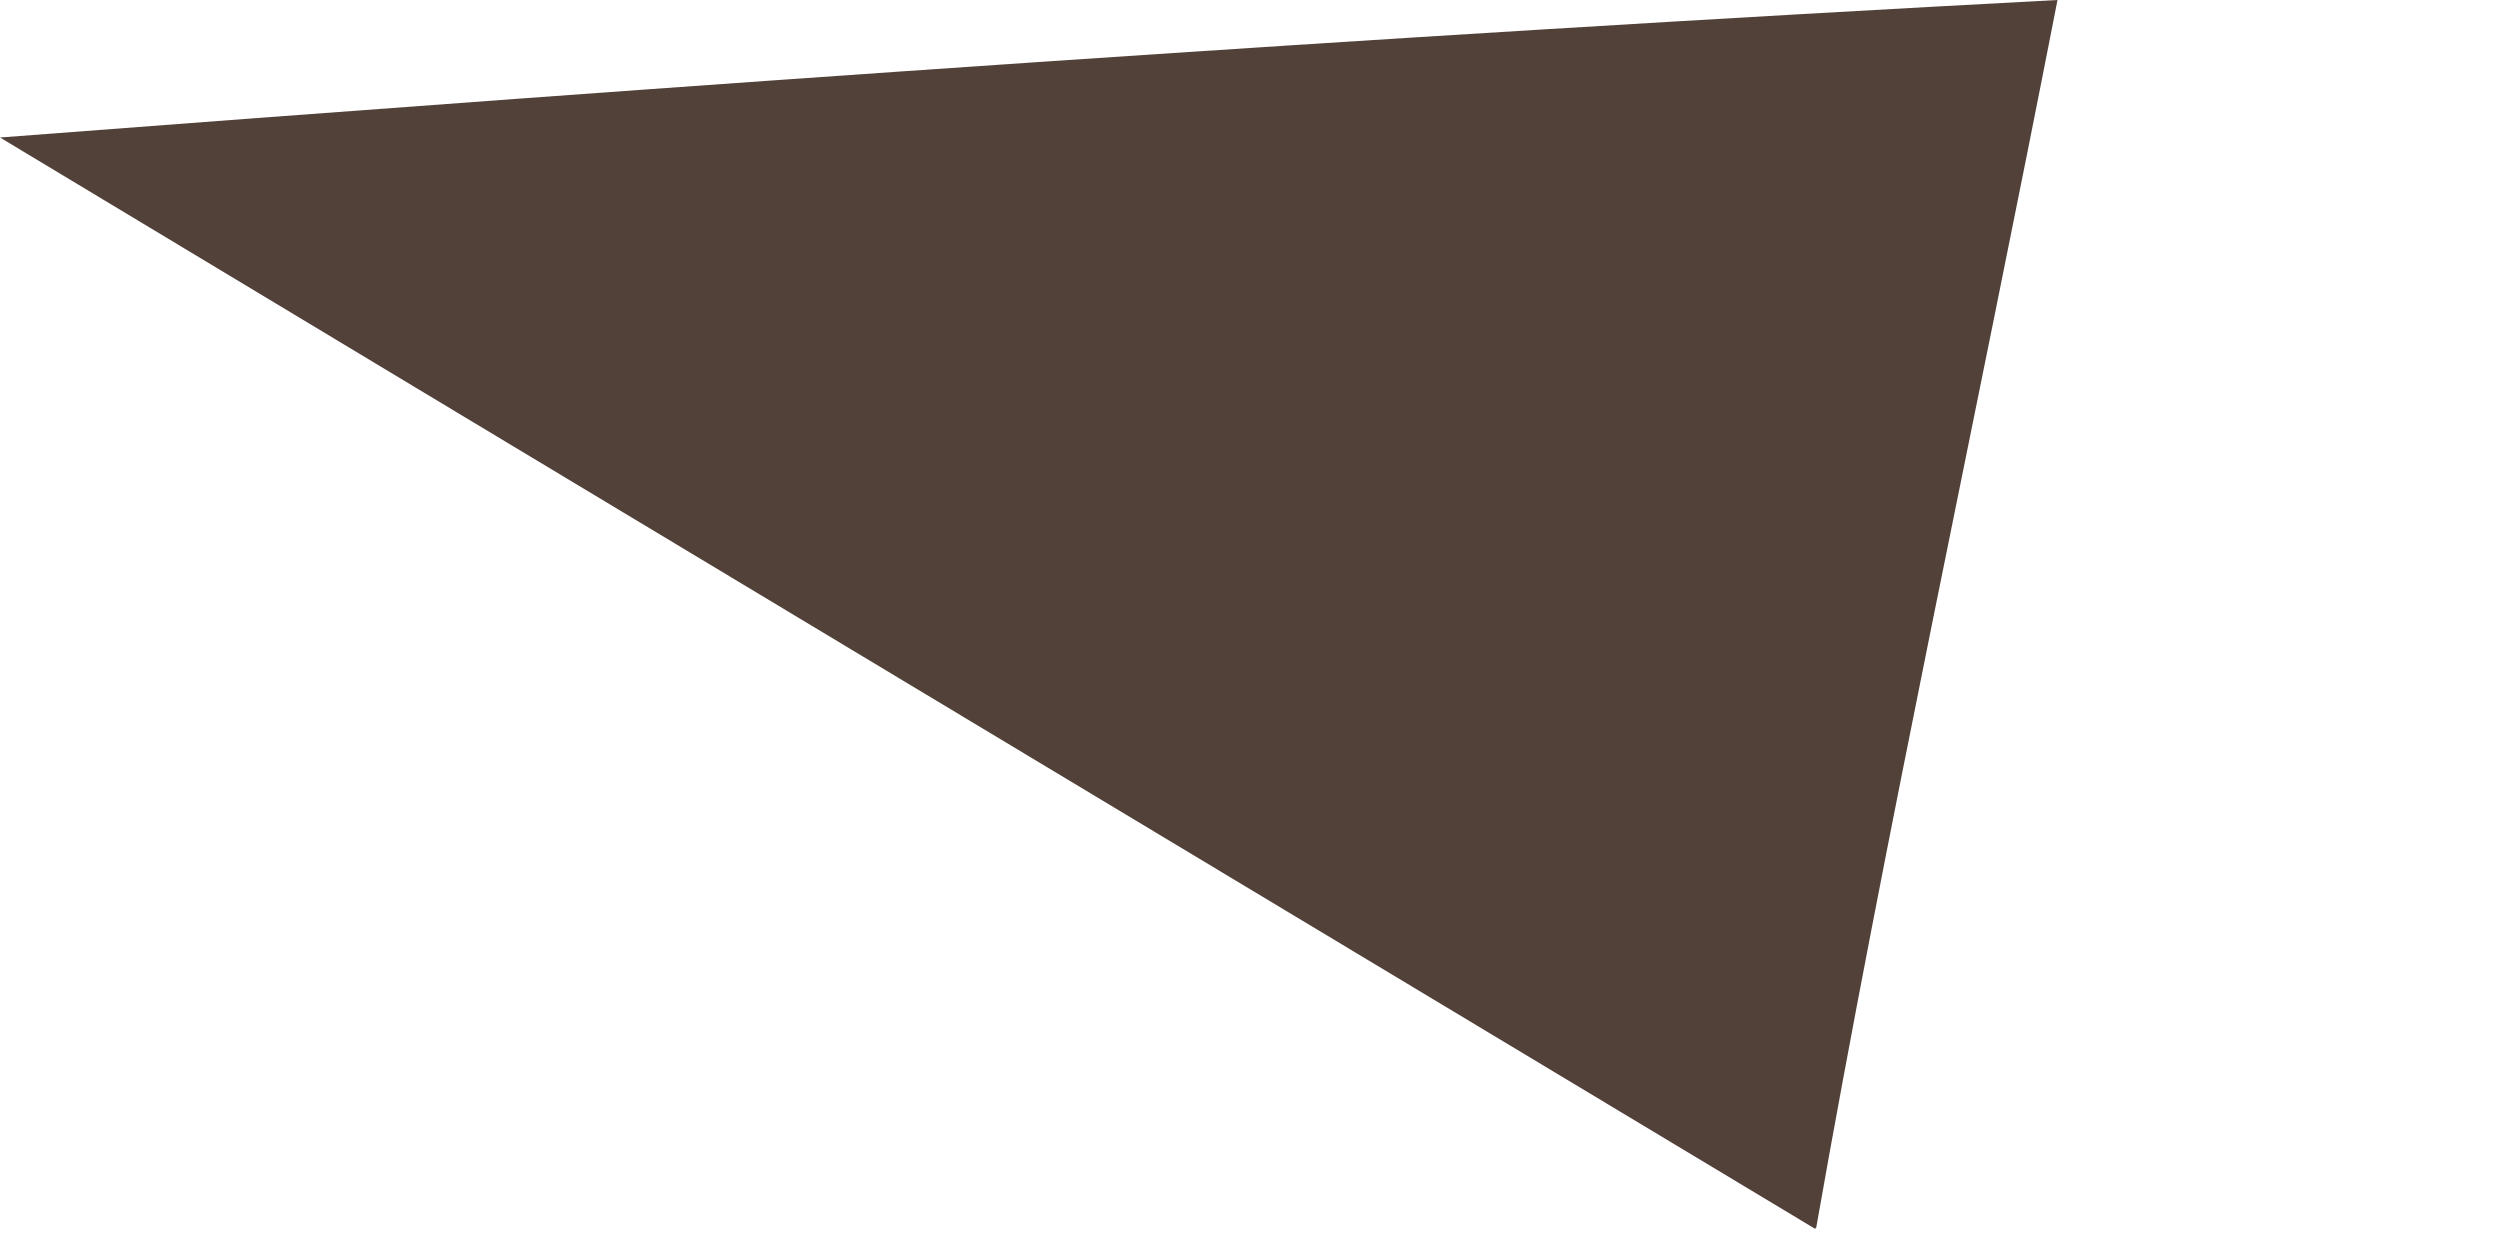 <?xml version="1.0" encoding="utf-8"?>
<svg xmlns="http://www.w3.org/2000/svg" fill="none" height="100%" overflow="visible" preserveAspectRatio="none" style="display: block;" viewBox="0 0 2 1" width="100%">
<path d="M1.453 0.982C1.508 0.669 1.58 0.338 1.646 0C1.098 0.029 0.549 0.068 0 0.11C0.485 0.402 0.968 0.692 1.452 0.983L1.453 0.982Z" fill="#524139" id="Vector"/>
</svg>